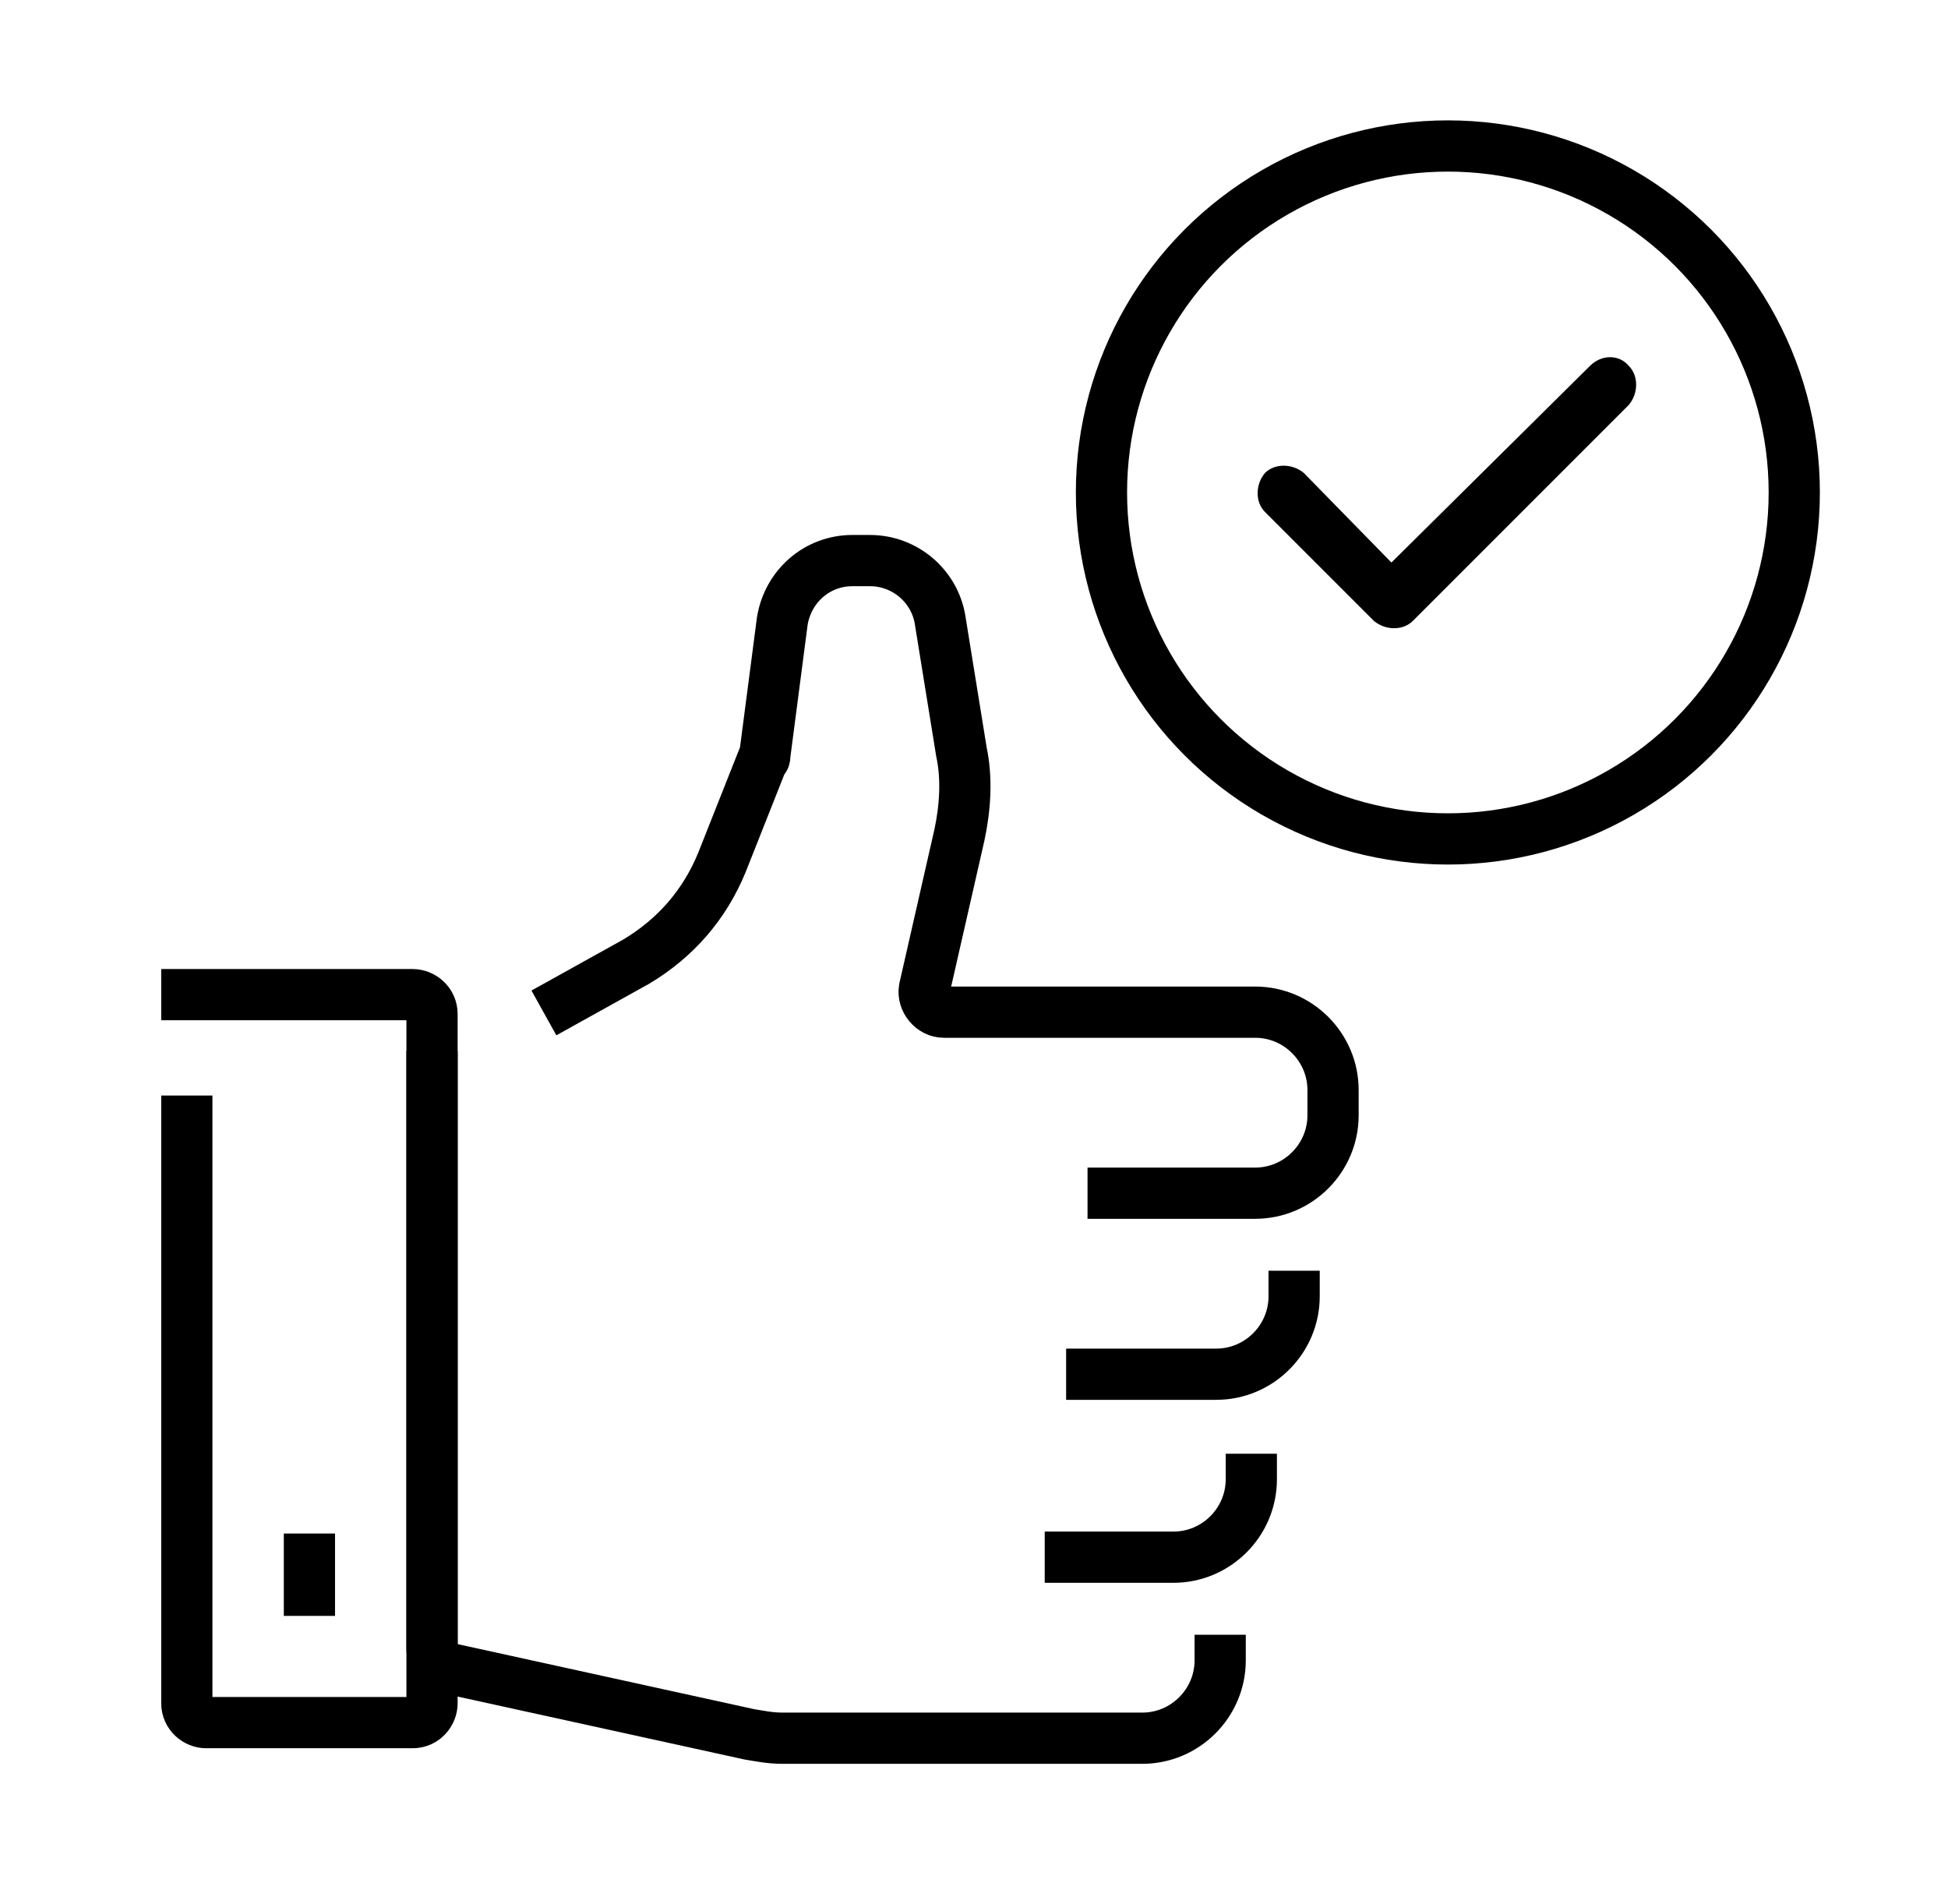 <?xml version="1.0" encoding="utf-8"?>
<!-- Generator: Adobe Illustrator 26.3.1, SVG Export Plug-In . SVG Version: 6.00 Build 0)  -->
<svg version="1.1" id="Layer_1" xmlns="http://www.w3.org/2000/svg" xmlns:xlink="http://www.w3.org/1999/xlink" x="0px" y="0px"
	 viewBox="0 0 100.1 97.8" style="enable-background:new 0 0 100.1 97.8;" xml:space="preserve">
<style type="text/css">
	.st0{fill:none;stroke:#000000;stroke-width:2.632;stroke-linecap:square;stroke-miterlimit:10;}
</style>
<g id="_x31_6">
	<path class="st0" d="M56.1,70.6h6.4c2.2,0,4-1.8,4-4v0"/>
	<path class="st0" d="M22.2,55.3v29.4c0,0.5,0.3,0.9,0.8,1l15.5,3.4c0.6,0.1,1.1,0.2,1.7,0.2l9.9,0h8.6c2.2,0,4-1.8,4-4v0"/>
	<path class="st0" d="M57.2,61.3h5.1h2.2c2.2,0,4-1.8,4-4V56c0-2.2-1.8-4-4-4h-16c-0.6,0-1.1-0.6-1-1.2l1.8-7.9
		c0.3-1.4,0.4-2.9,0.1-4.3l-1.1-6.8c-0.3-1.7-1.8-3-3.6-3h-0.9c-1.8,0-3.3,1.3-3.6,3.1l-0.9,6.9c0,0.1,0,0.2-0.1,0.2l-2.1,5.3
		c-0.9,2.2-2.4,3.9-4.4,5.1l-3.6,2"/>
	<path class="st0" d="M55,80h5.3c2.2,0,4-1.8,4-4l0,0"/>
	<path class="st0" d="M9.6,51.1h11.6c0.5,0,1,0.4,1,1v35.4c0,0.5-0.4,1-1,1H10.6c-0.5,0-1-0.4-1-1V57.6"/>
	<line class="st0" x1="15.9" y1="80.1" x2="15.9" y2="81.7"/>
</g>
<circle class="st0" cx="74.4" cy="25.3" r="17.8"/>
<path d="M83.7,18.8c0.5,0.5,0.5,1.4,0,2L72.6,31.9c-0.5,0.5-1.4,0.5-2,0l-5.6-5.6c-0.5-0.5-0.5-1.4,0-2c0.5-0.5,1.4-0.5,2,0l4.5,4.6
	l10.2-10.1C82.3,18.2,83.2,18.2,83.7,18.8L83.7,18.8z"/>
</svg>
